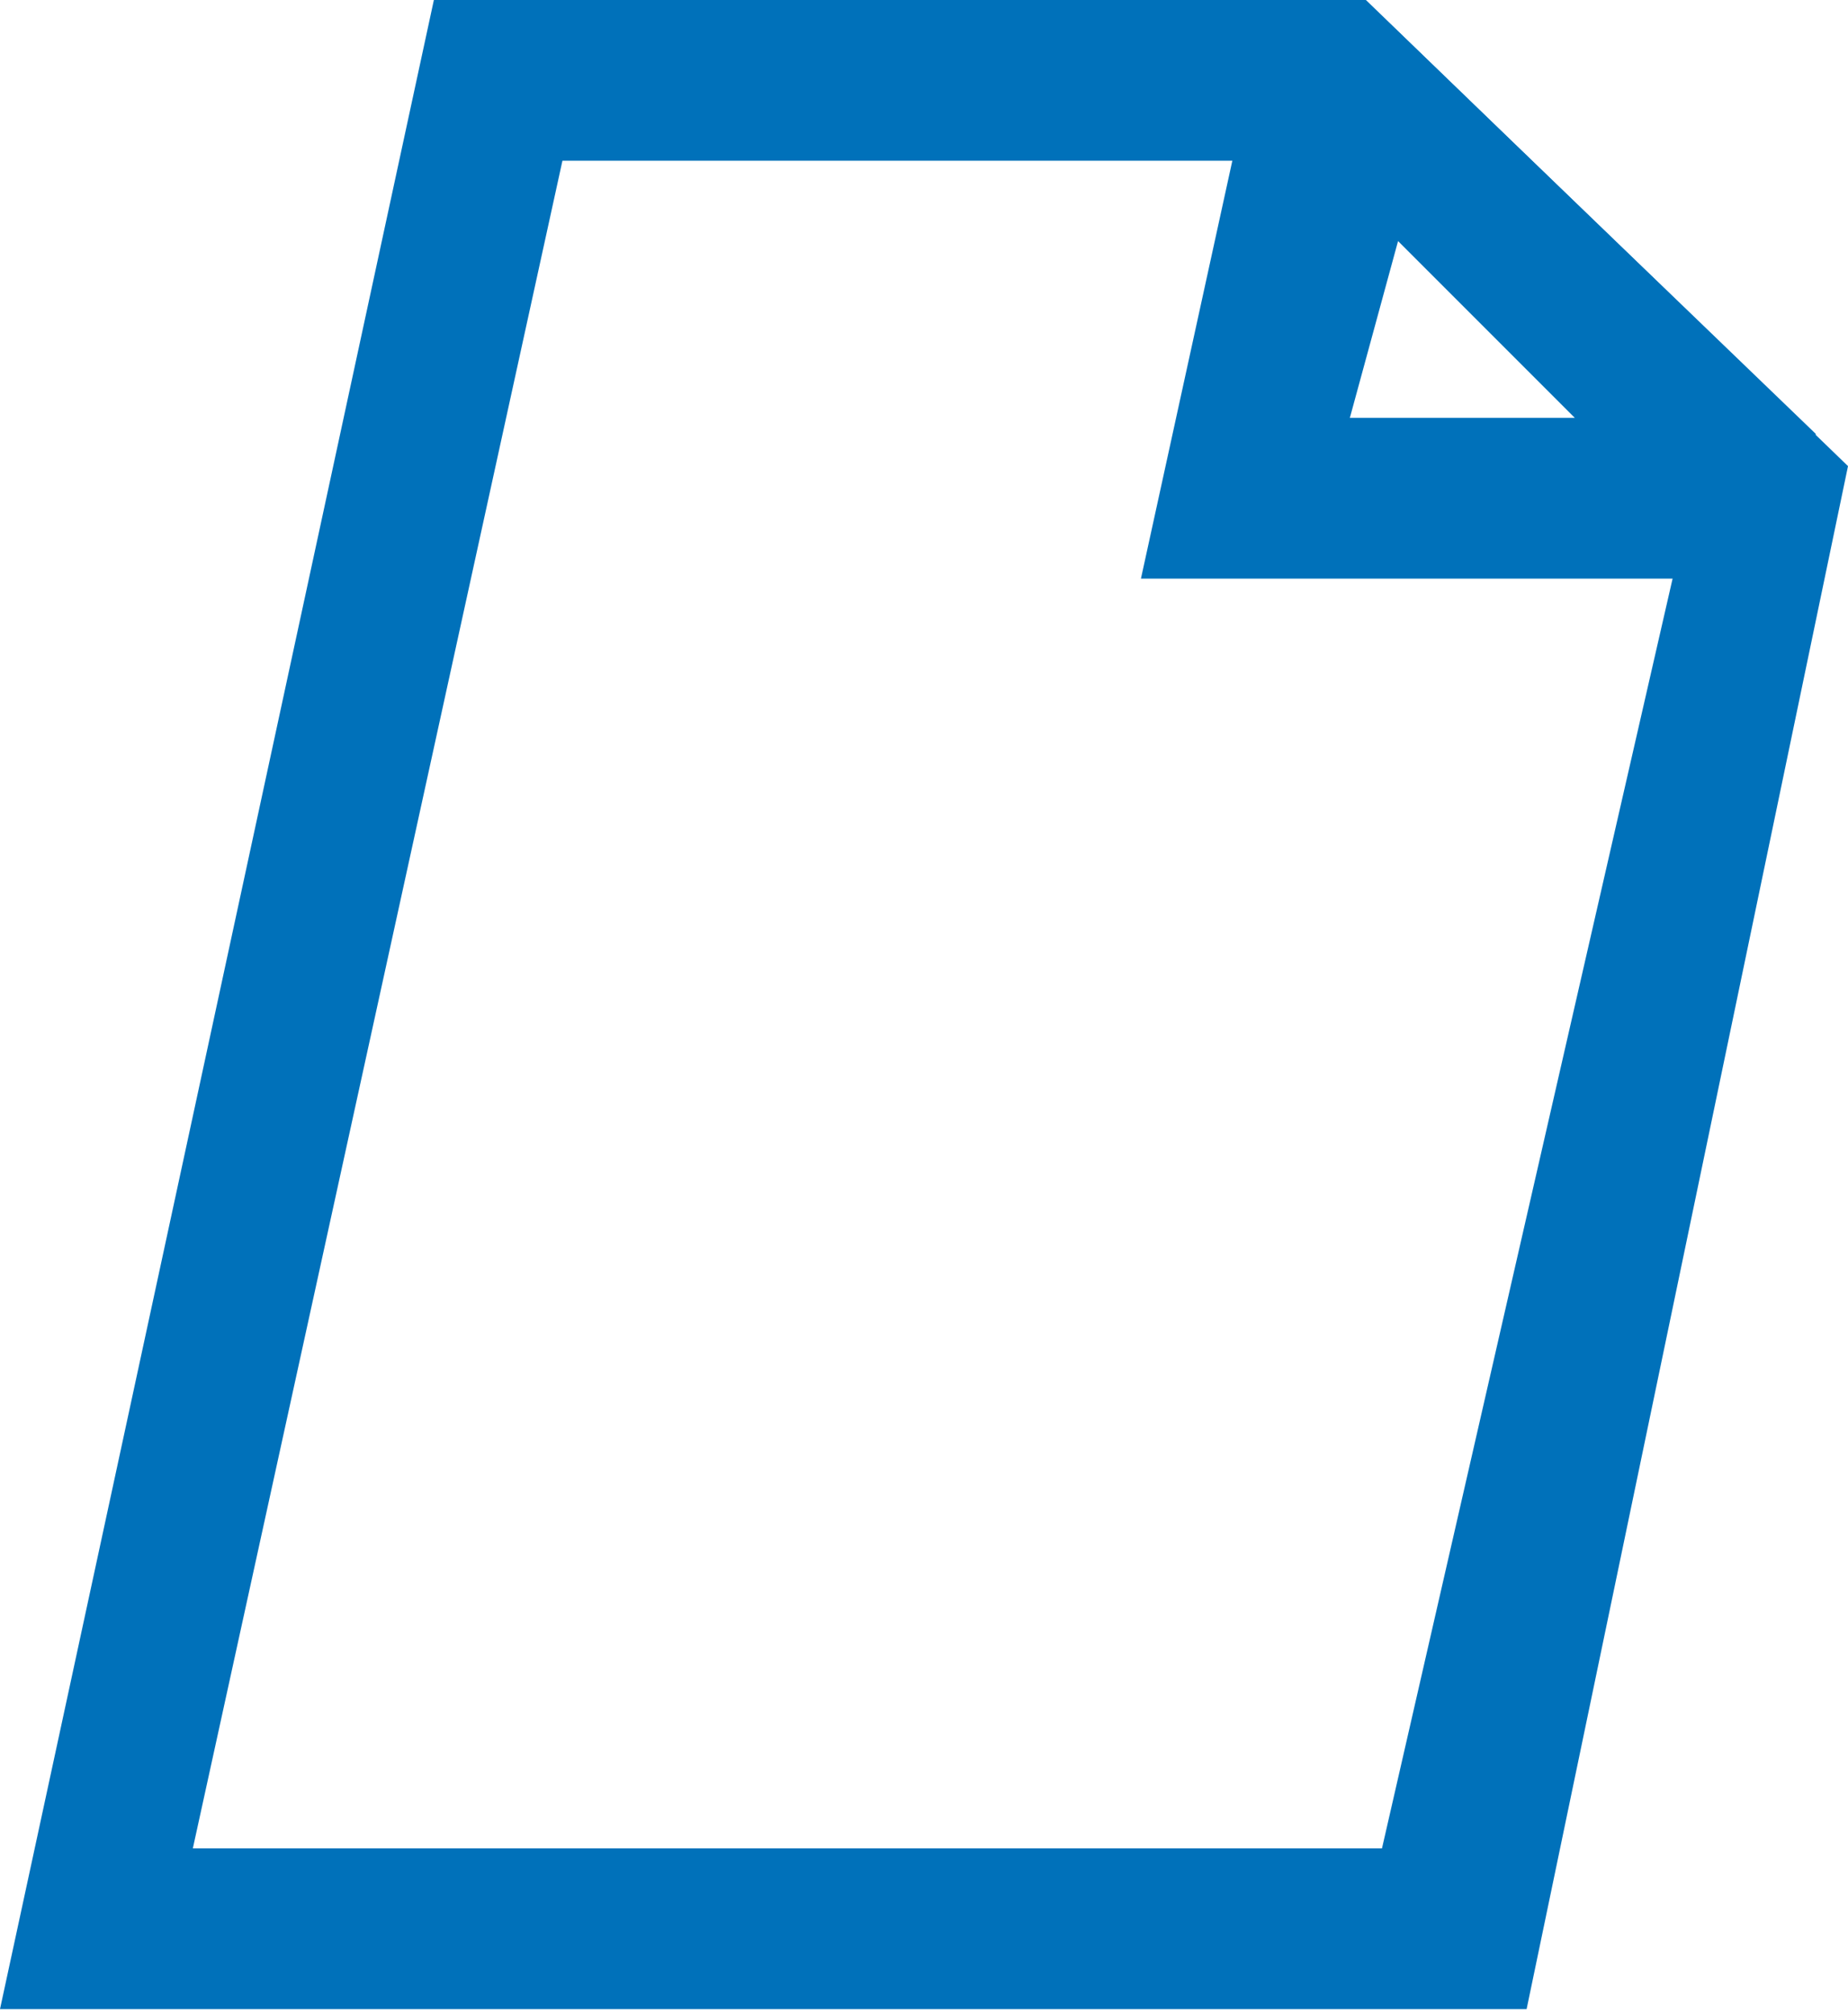 <svg version="1.1" id="Layer_1" xmlns="http://www.w3.org/2000/svg" xmlns:xlink="http://www.w3.org/1999/xlink" x="0px" y="0px" style="enable-background:new 0 0 20.7 20.7;" xml:space="preserve" viewBox="4.5 3.7 11.5 12.53">
<style type="text/css">
	.st0{fill:#0071BA;}
</style>
<g>
	<path class="st0" d="M15.5,7.3h-3.9l0.7-3.2l0.8-0.3l2.7,2.6L15.5,7.3z M12.9,6.3h1.4l-1.1-1.1L12.9,6.3z"/>
	<path class="st0" d="M14,16.2H4.5L7.2,3.7h5.8l3,2.9L14,16.2z M5.7,15.2h7.4L15,6.9l-2.3-2.2H8L5.7,15.2z"/>
</g>
</svg>